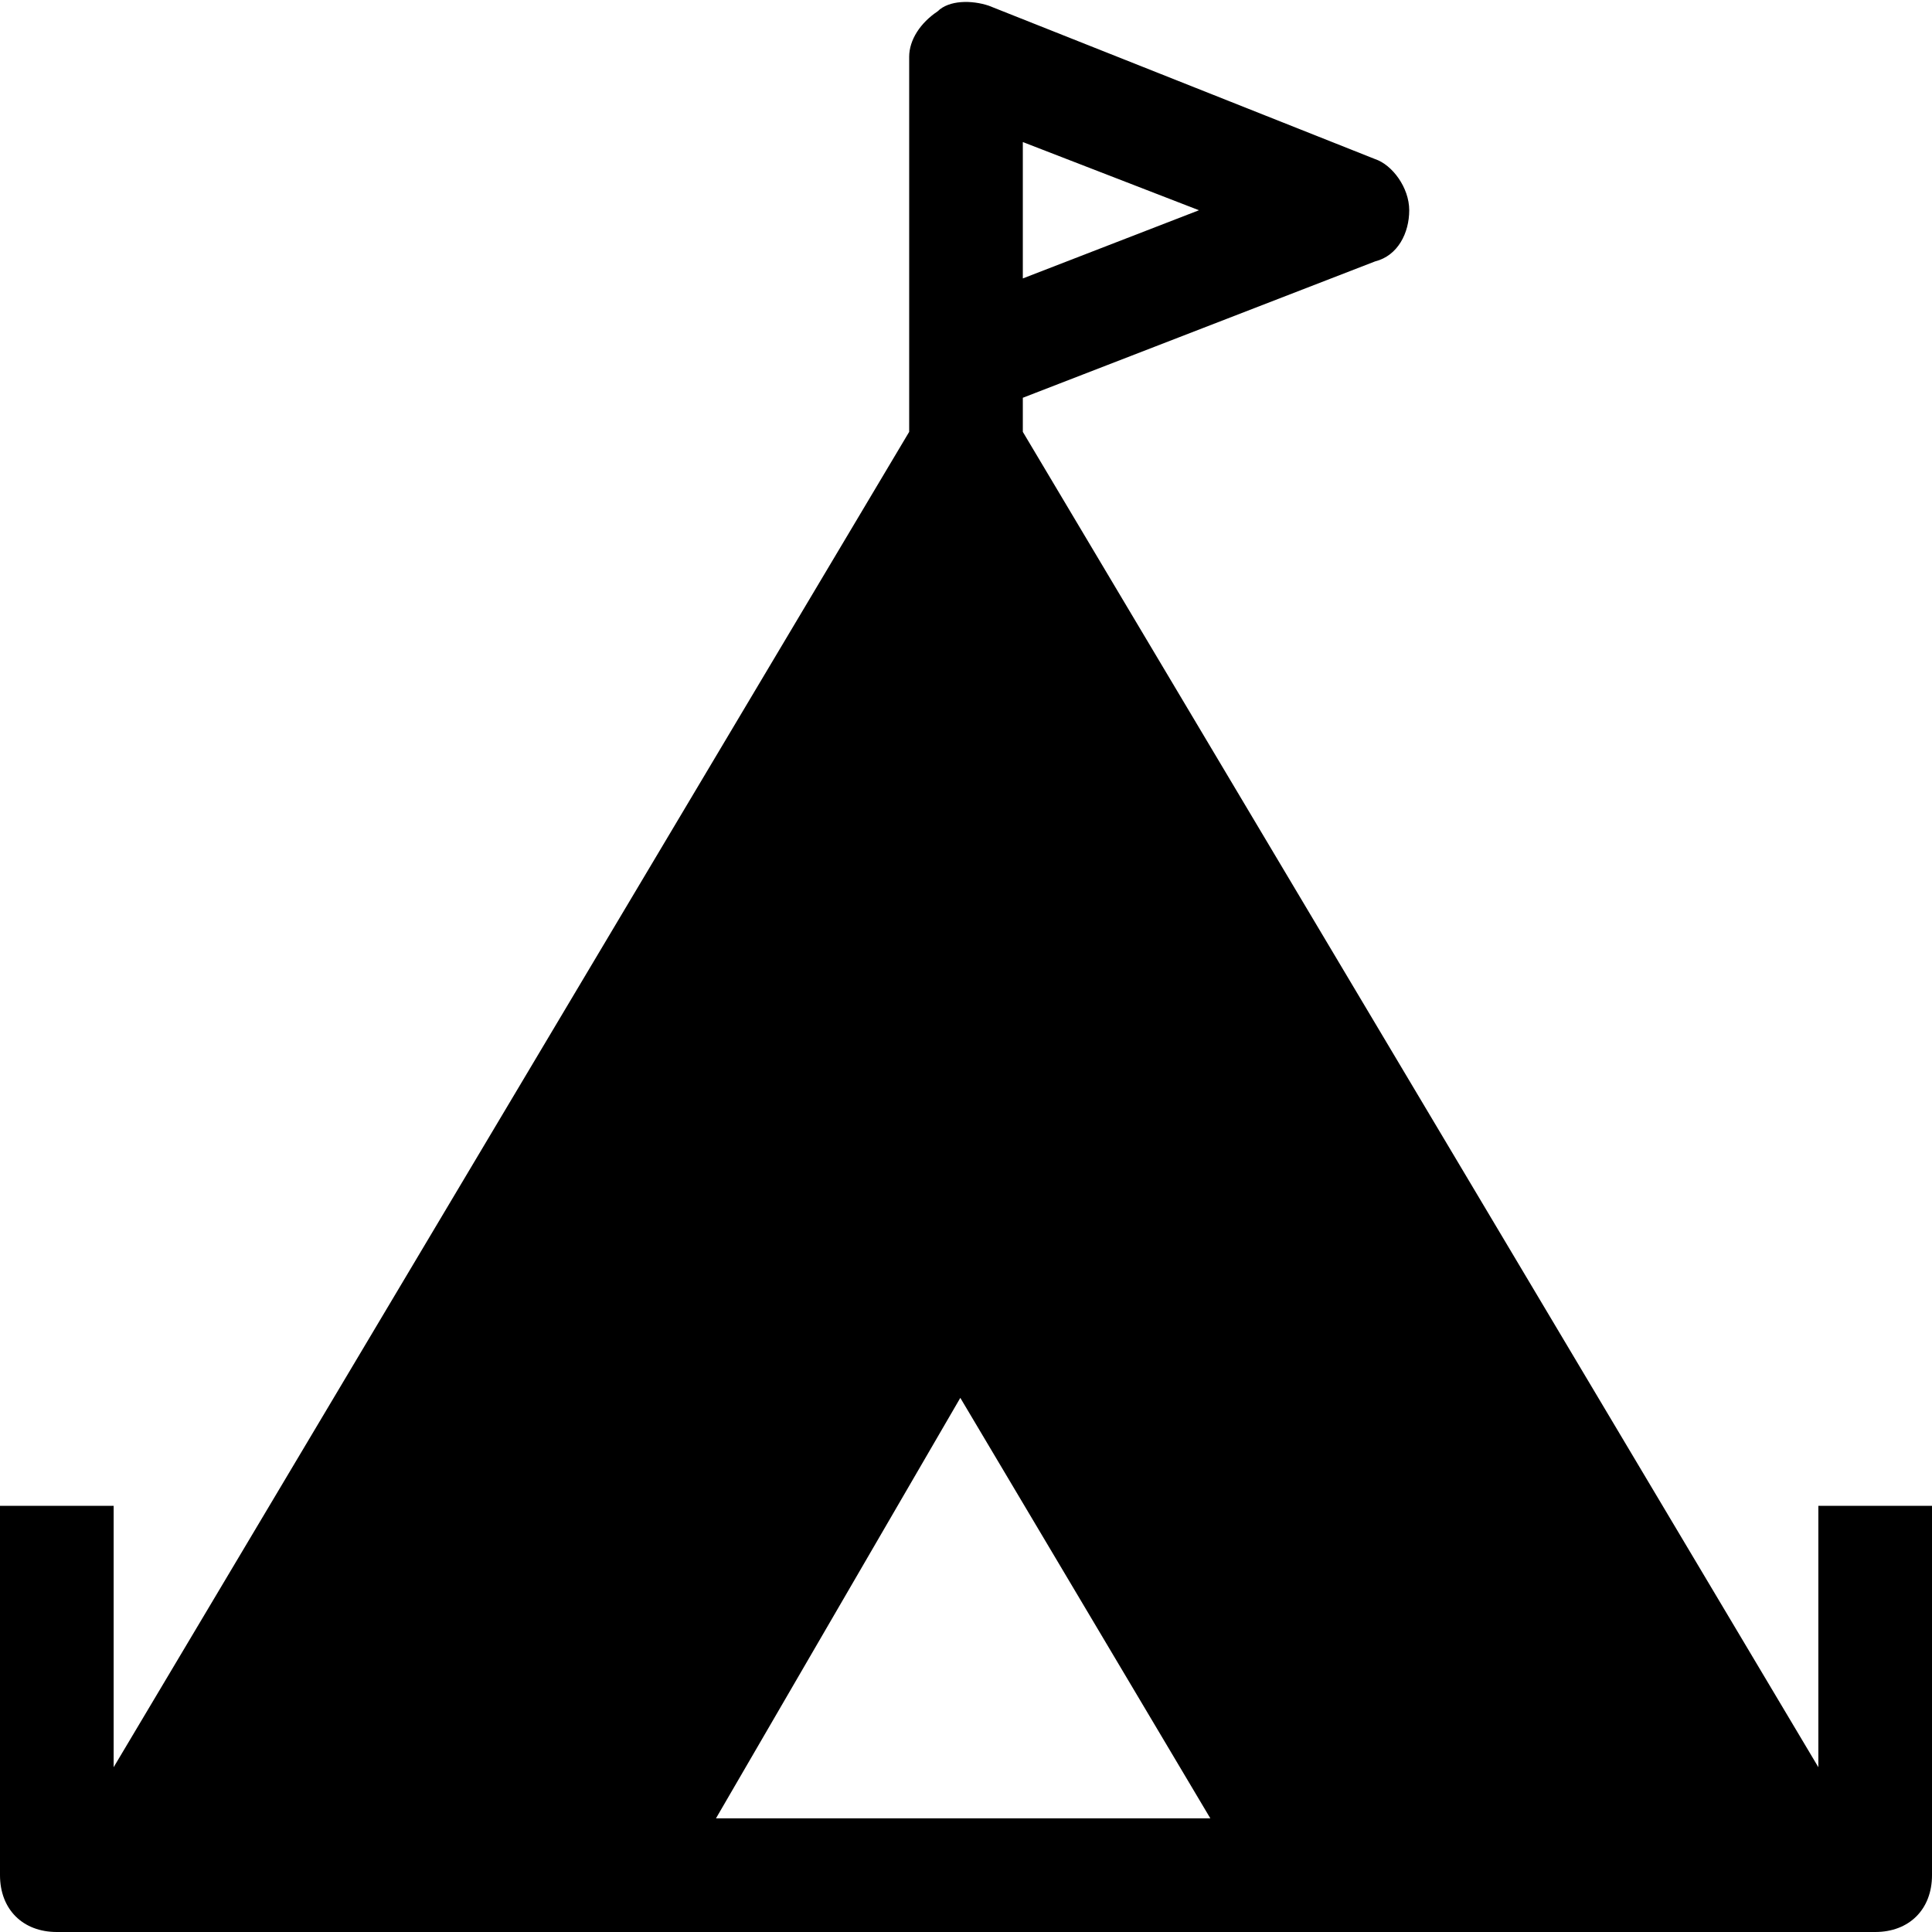 <?xml version="1.0" encoding="utf-8"?>
<!-- Generator: Adobe Illustrator 24.1.1, SVG Export Plug-In . SVG Version: 6.00 Build 0)  -->
<svg version="1.1" id="icon" xmlns="http://www.w3.org/2000/svg" xmlns:xlink="http://www.w3.org/1999/xlink" x="0px" y="0px"
	 viewBox="0 0 34 34" style="enable-background:new 0 0 34 34;" xml:space="preserve">
<path d="M32,26.5v4.6L18,7.6V7l6.2-2.4c0.4-0.1,0.6-0.5,0.6-0.9s-0.3-0.8-0.6-0.9l-6.8-2.7c-0.3-0.1-0.7-0.1-0.9,0.1
	C16.2,0.4,16,0.7,16,1v6.6L2,31.1v-4.6H0V33c0,0.6,0.4,1,1,1h1h8.9h12.2H32h1c0.6,0,1-0.4,1-1v-6.5H32z M18,2.5l3.1,1.2L18,4.9V2.5z
	 M21.3,32h-8.7l4.3-7.4L21.3,32z"/>
</svg>
